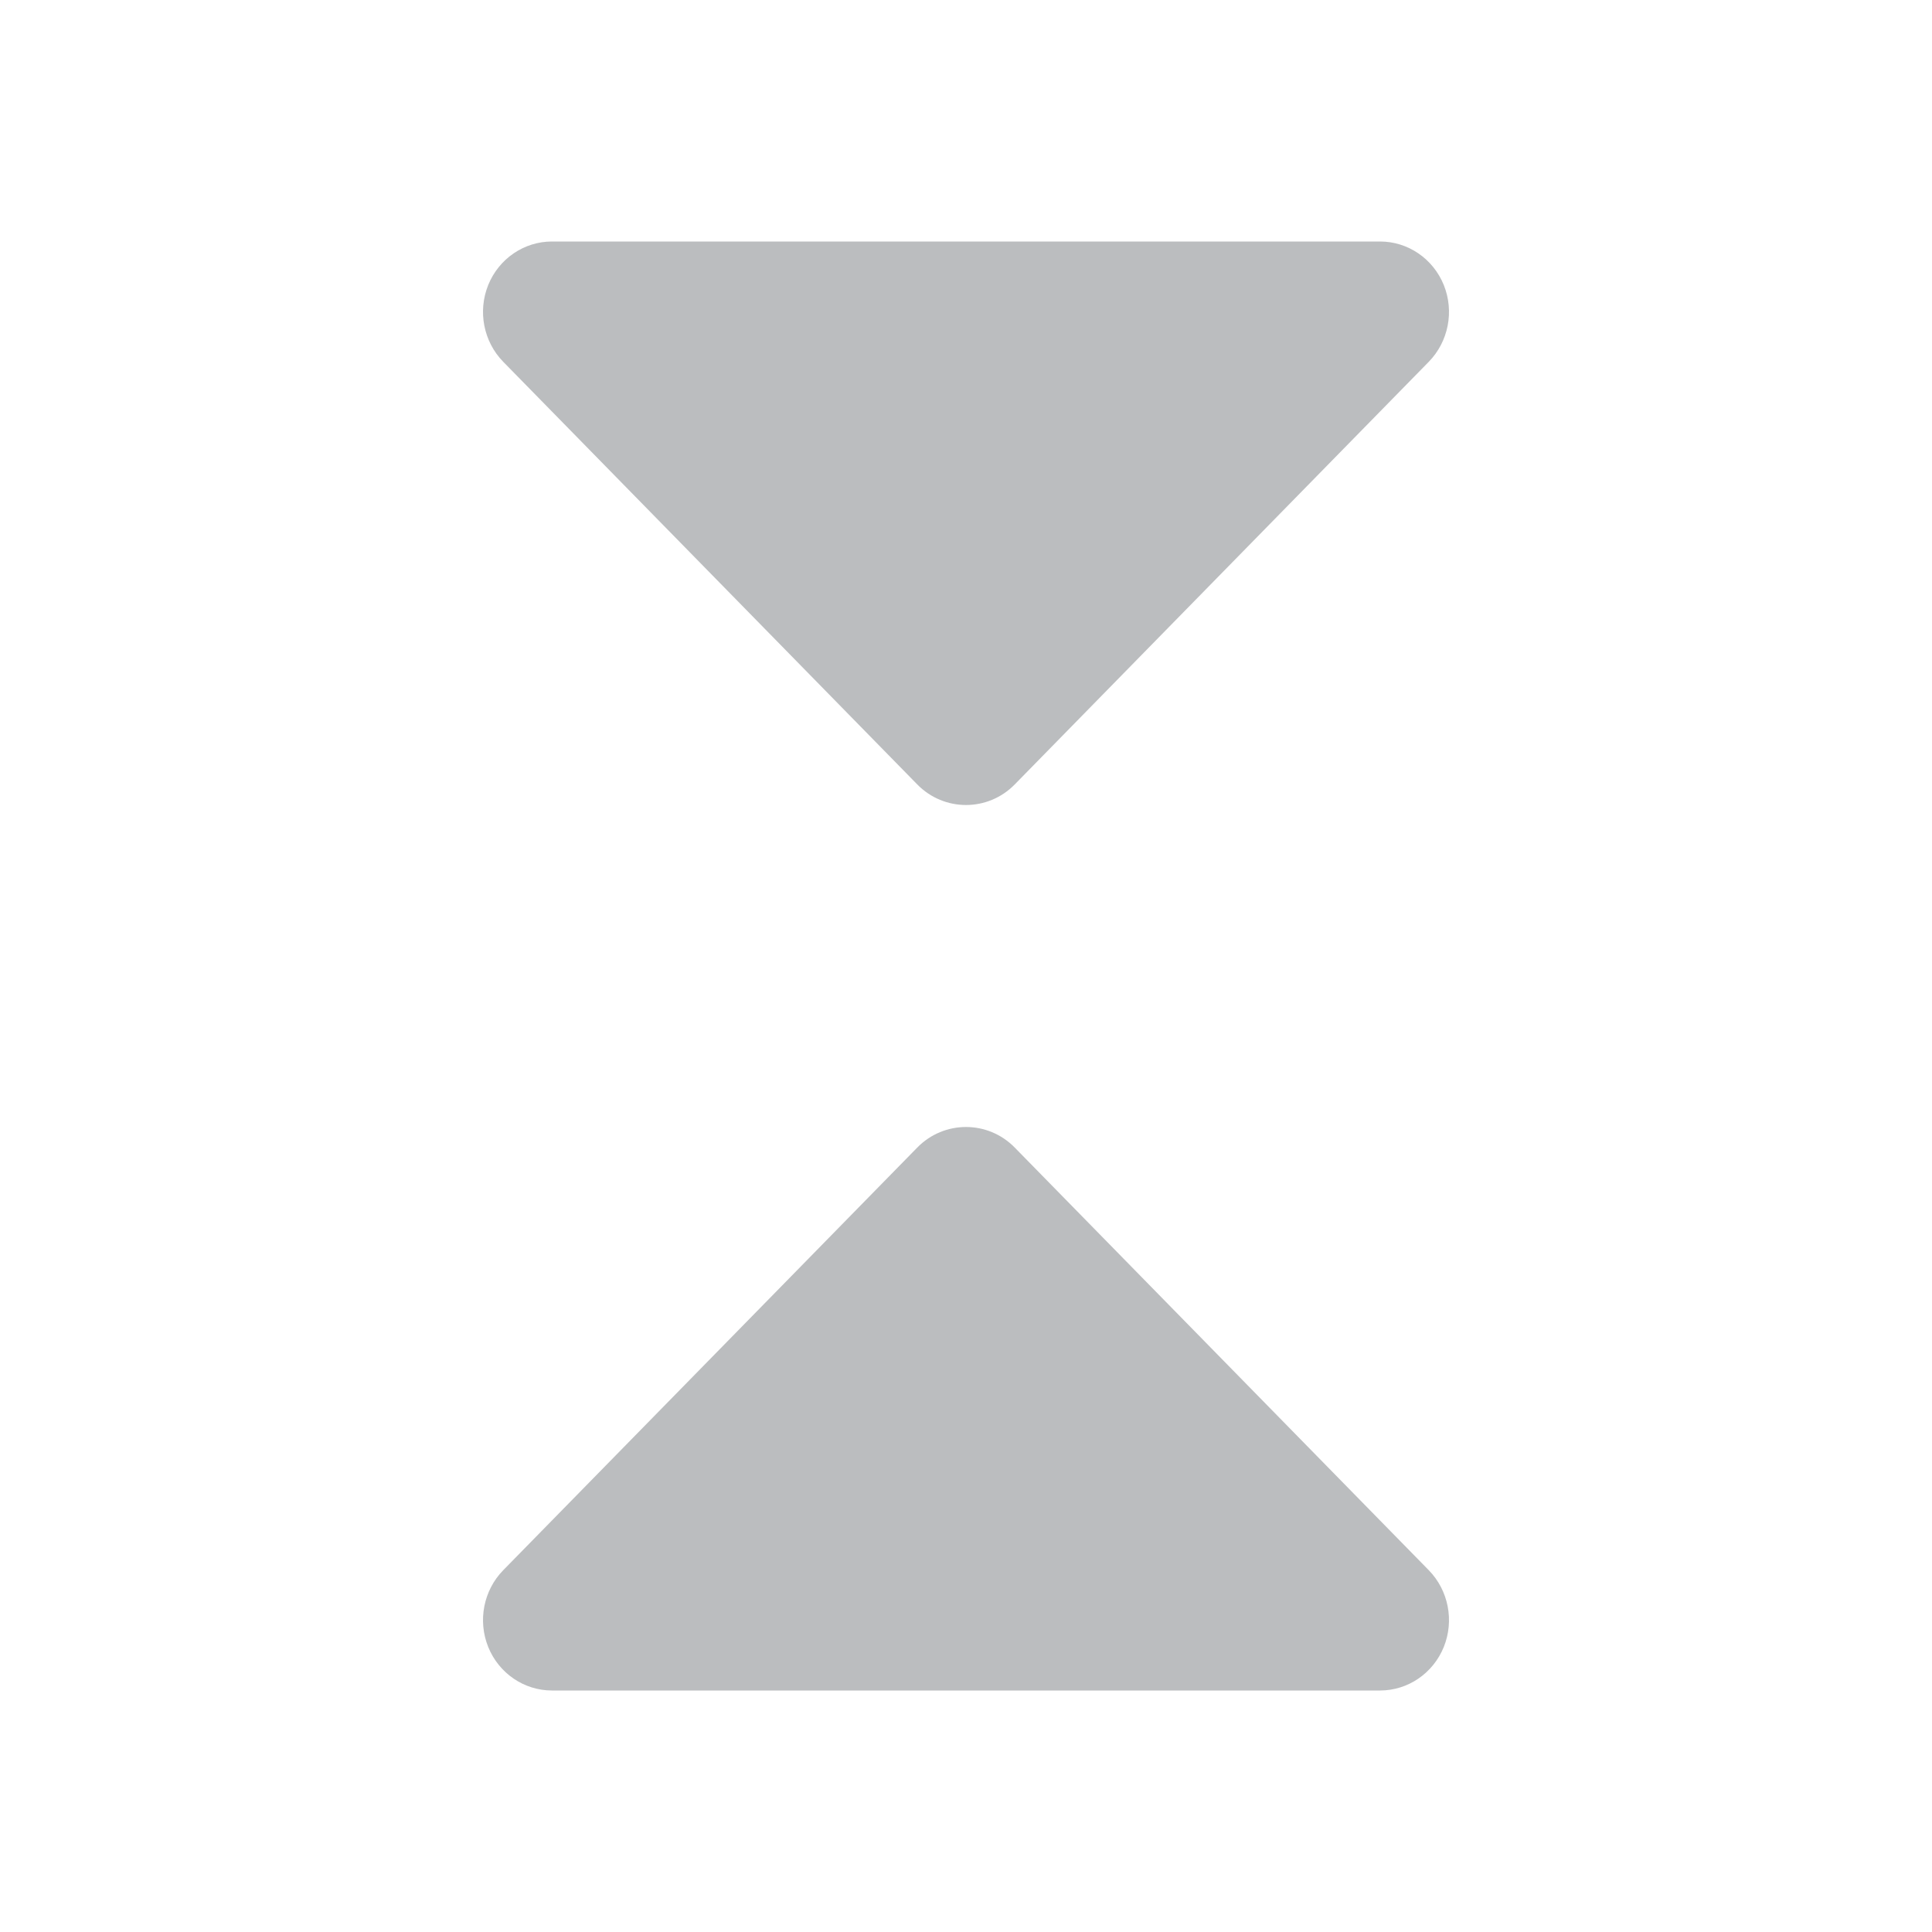 <svg xmlns="http://www.w3.org/2000/svg" width="24" height="24" viewBox="0 0 24 24" fill="none">
  <path d="M6.065 3.54C6.198 3.213 6.51 3 6.857 3L17.143 3C17.49 3 17.802 3.213 17.935 3.54C18.067 3.867 17.994 4.243 17.749 4.494L12.606 9.744C12.439 9.915 12.219 10 12 10C11.781 10 11.561 9.915 11.394 9.744L6.251 4.494C6.006 4.243 5.933 3.867 6.065 3.54Z" fill="#BBBDBF"/>
  <path d="M6.065 20.46C6.198 20.787 6.51 21 6.857 21L17.143 21C17.49 21 17.802 20.787 17.935 20.46C18.067 20.133 17.994 19.757 17.749 19.506L12.606 14.256C12.439 14.085 12.219 14 12 14C11.781 14 11.561 14.085 11.394 14.256L6.251 19.506C6.006 19.757 5.933 20.133 6.065 20.46Z" fill="#BBBDBF"/>
</svg>